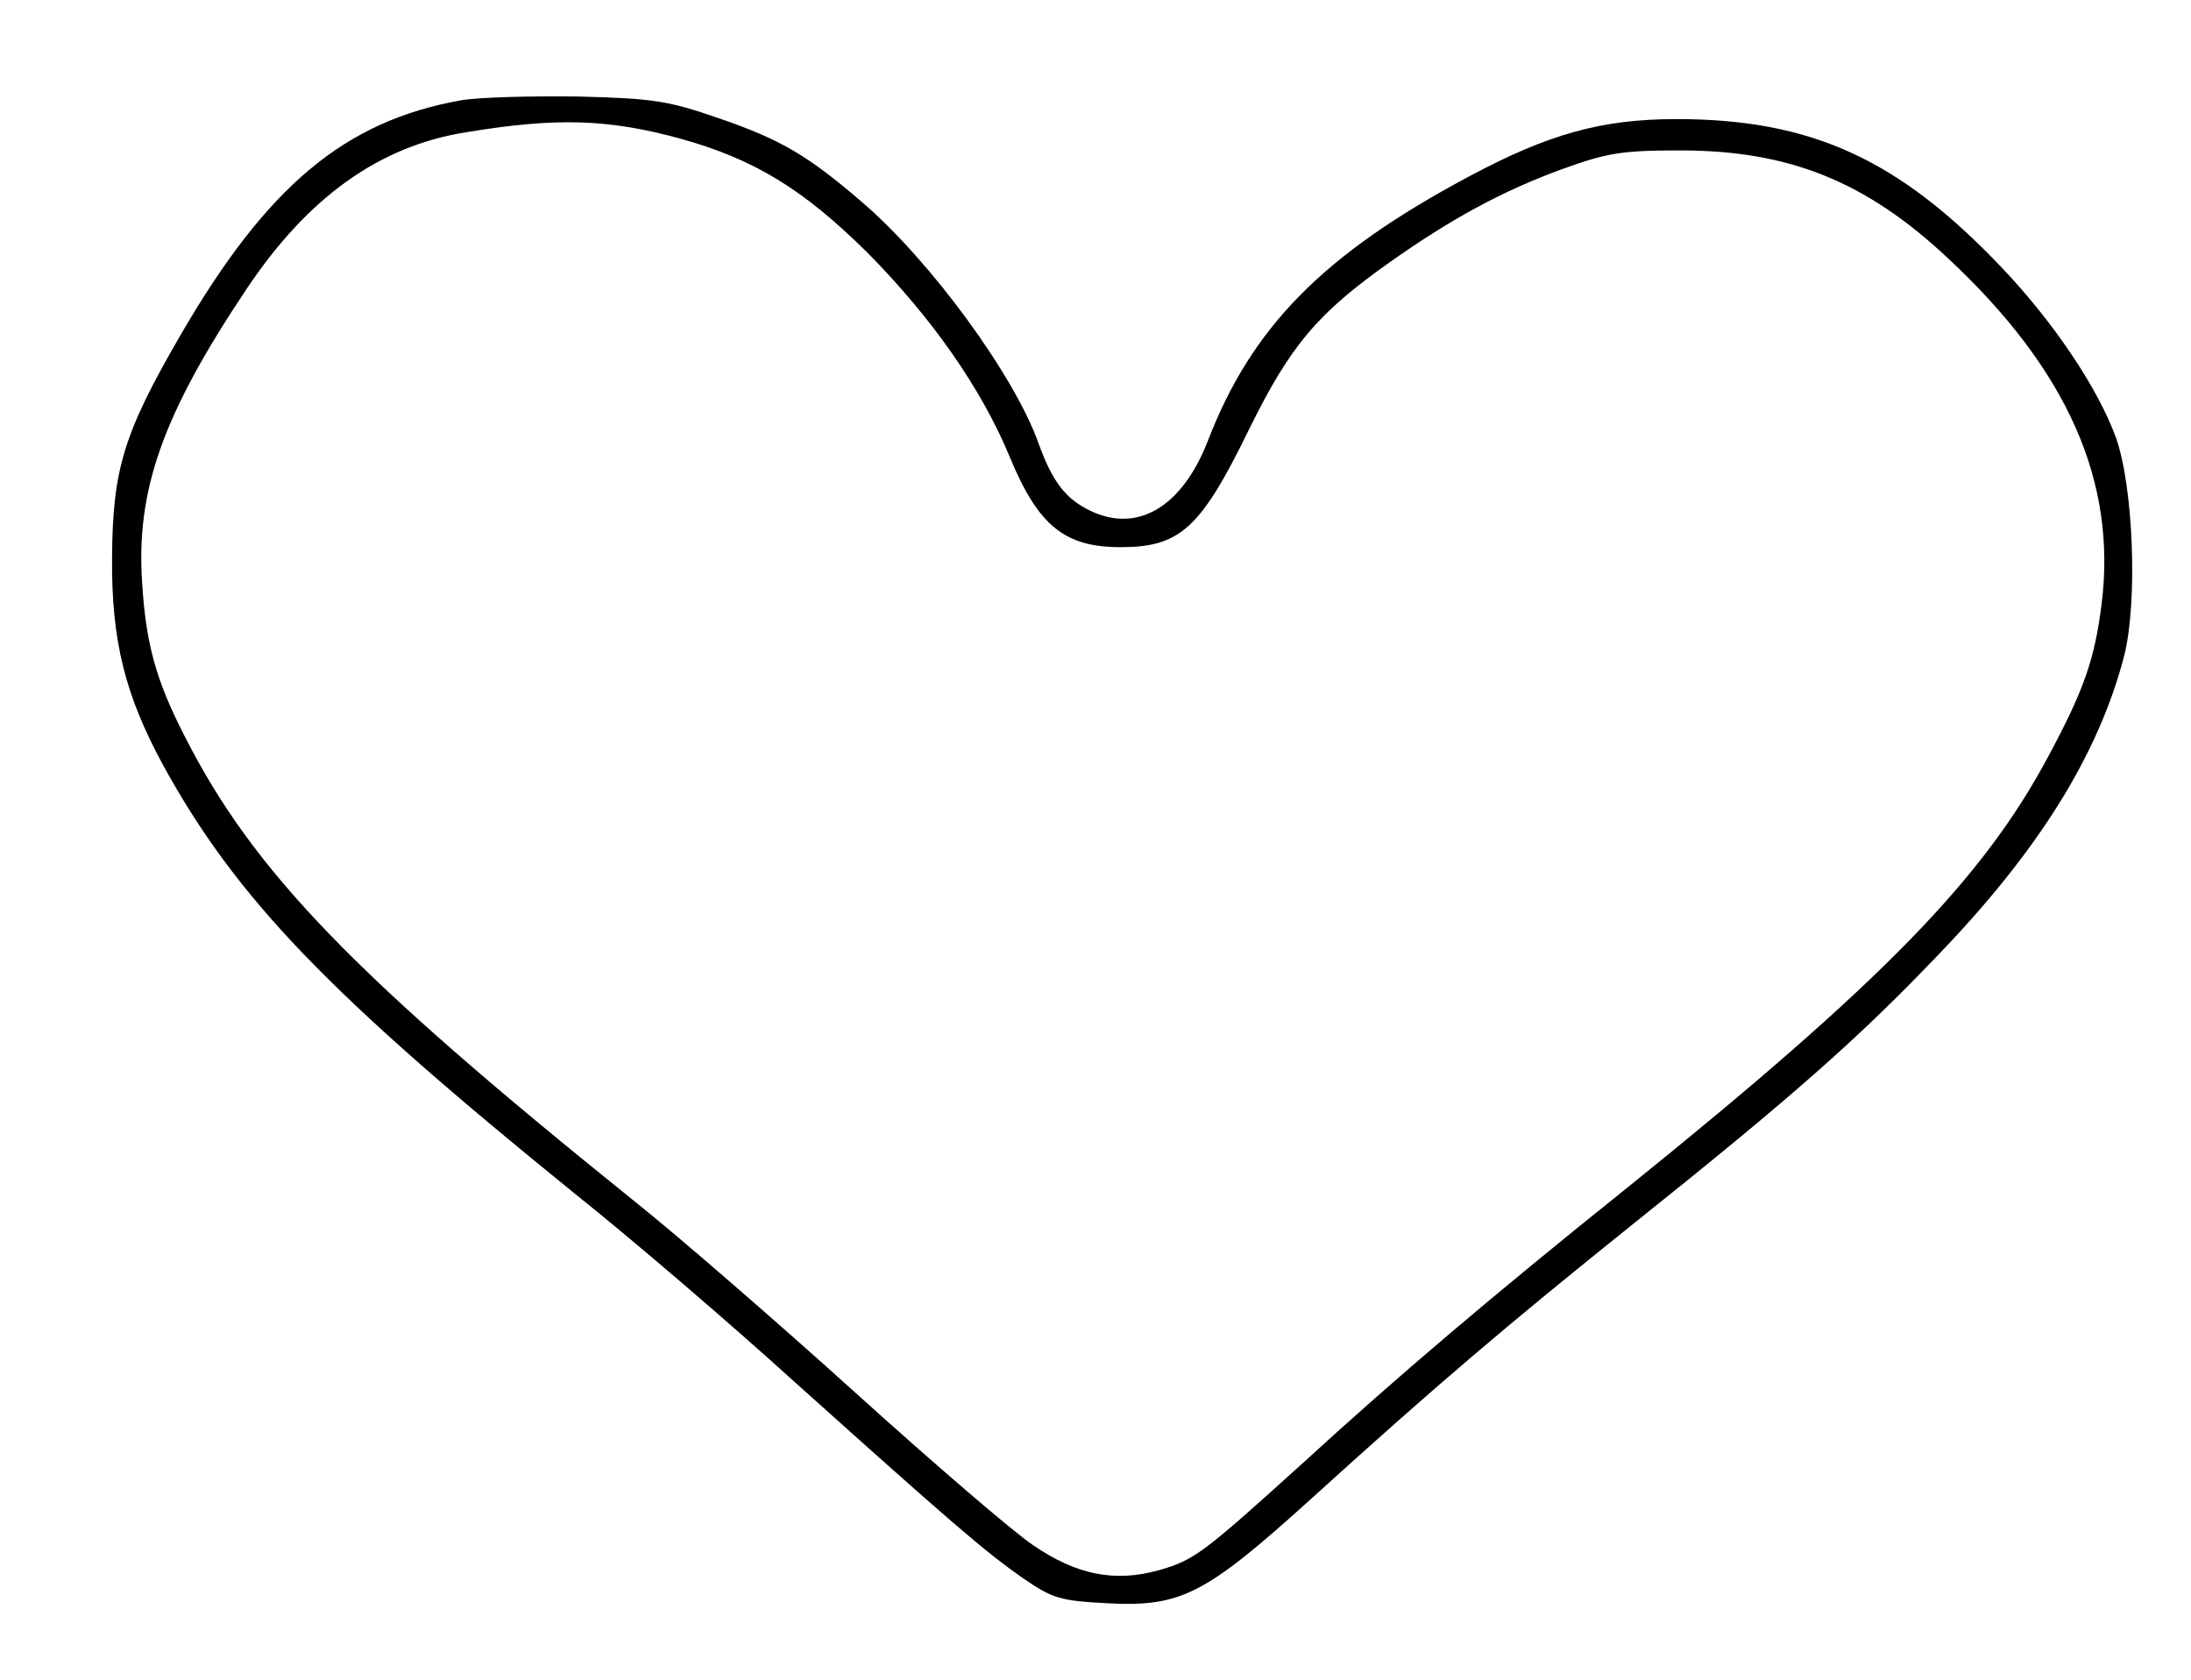 <?xml version="1.0" encoding="UTF-8" standalone="yes"?>
<svg version="1.0" xmlns="http://www.w3.org/2000/svg" width="92.237mm" height="70.717mm" viewBox="0 0 349 268" preserveAspectRatio="xMidYMid meet">
  <g transform="translate(0,268) scale(0.1,-0.1)" fill="#000000" stroke="none">
    <path d="M733 2520 c-186 -33 -310 -137 -448 -375 -91 -157 -108 -214 -109
-355 -1 -133 21 -219 81 -330 117 -213 263 -365 658 -685 94 -75 251 -210 349
-299 253 -227 304 -271 364 -313 49 -34 61 -37 137 -41 116 -6 155 14 320 163
206 187 317 281 515 440 254 203 360 296 488 430 162 168 257 321 298 478 22
86 15 270 -13 349 -29 79 -99 184 -184 273 -163 171 -302 235 -517 235 -120 0
-205 -24 -332 -92 -232 -124 -346 -240 -416 -422 -41 -105 -112 -147 -187
-111 -40 19 -61 47 -83 108 -38 107 -171 290 -282 385 -85 73 -128 99 -227
133 -81 28 -104 32 -225 35 -74 1 -158 -1 -187 -6z m349 -61 c119 -33 197 -81
299 -182 103 -104 183 -218 228 -328 45 -108 87 -142 176 -142 95 0 128 30
205 188 66 134 109 185 225 267 99 70 181 114 274 148 72 26 95 30 189 30 173
0 296 -49 427 -172 191 -178 270 -357 245 -553 -11 -87 -28 -136 -85 -242
-104 -195 -265 -360 -668 -685 -222 -178 -369 -303 -522 -443 -157 -142 -172
-154 -228 -170 -71 -20 -132 -8 -202 40 -30 20 -157 129 -282 242 -125 113
-284 251 -353 306 -450 362 -609 527 -719 744 -45 88 -61 146 -67 243 -10 148
33 269 166 468 98 147 212 229 351 251 145 24 227 21 341 -10z"/>
  </g>
</svg>